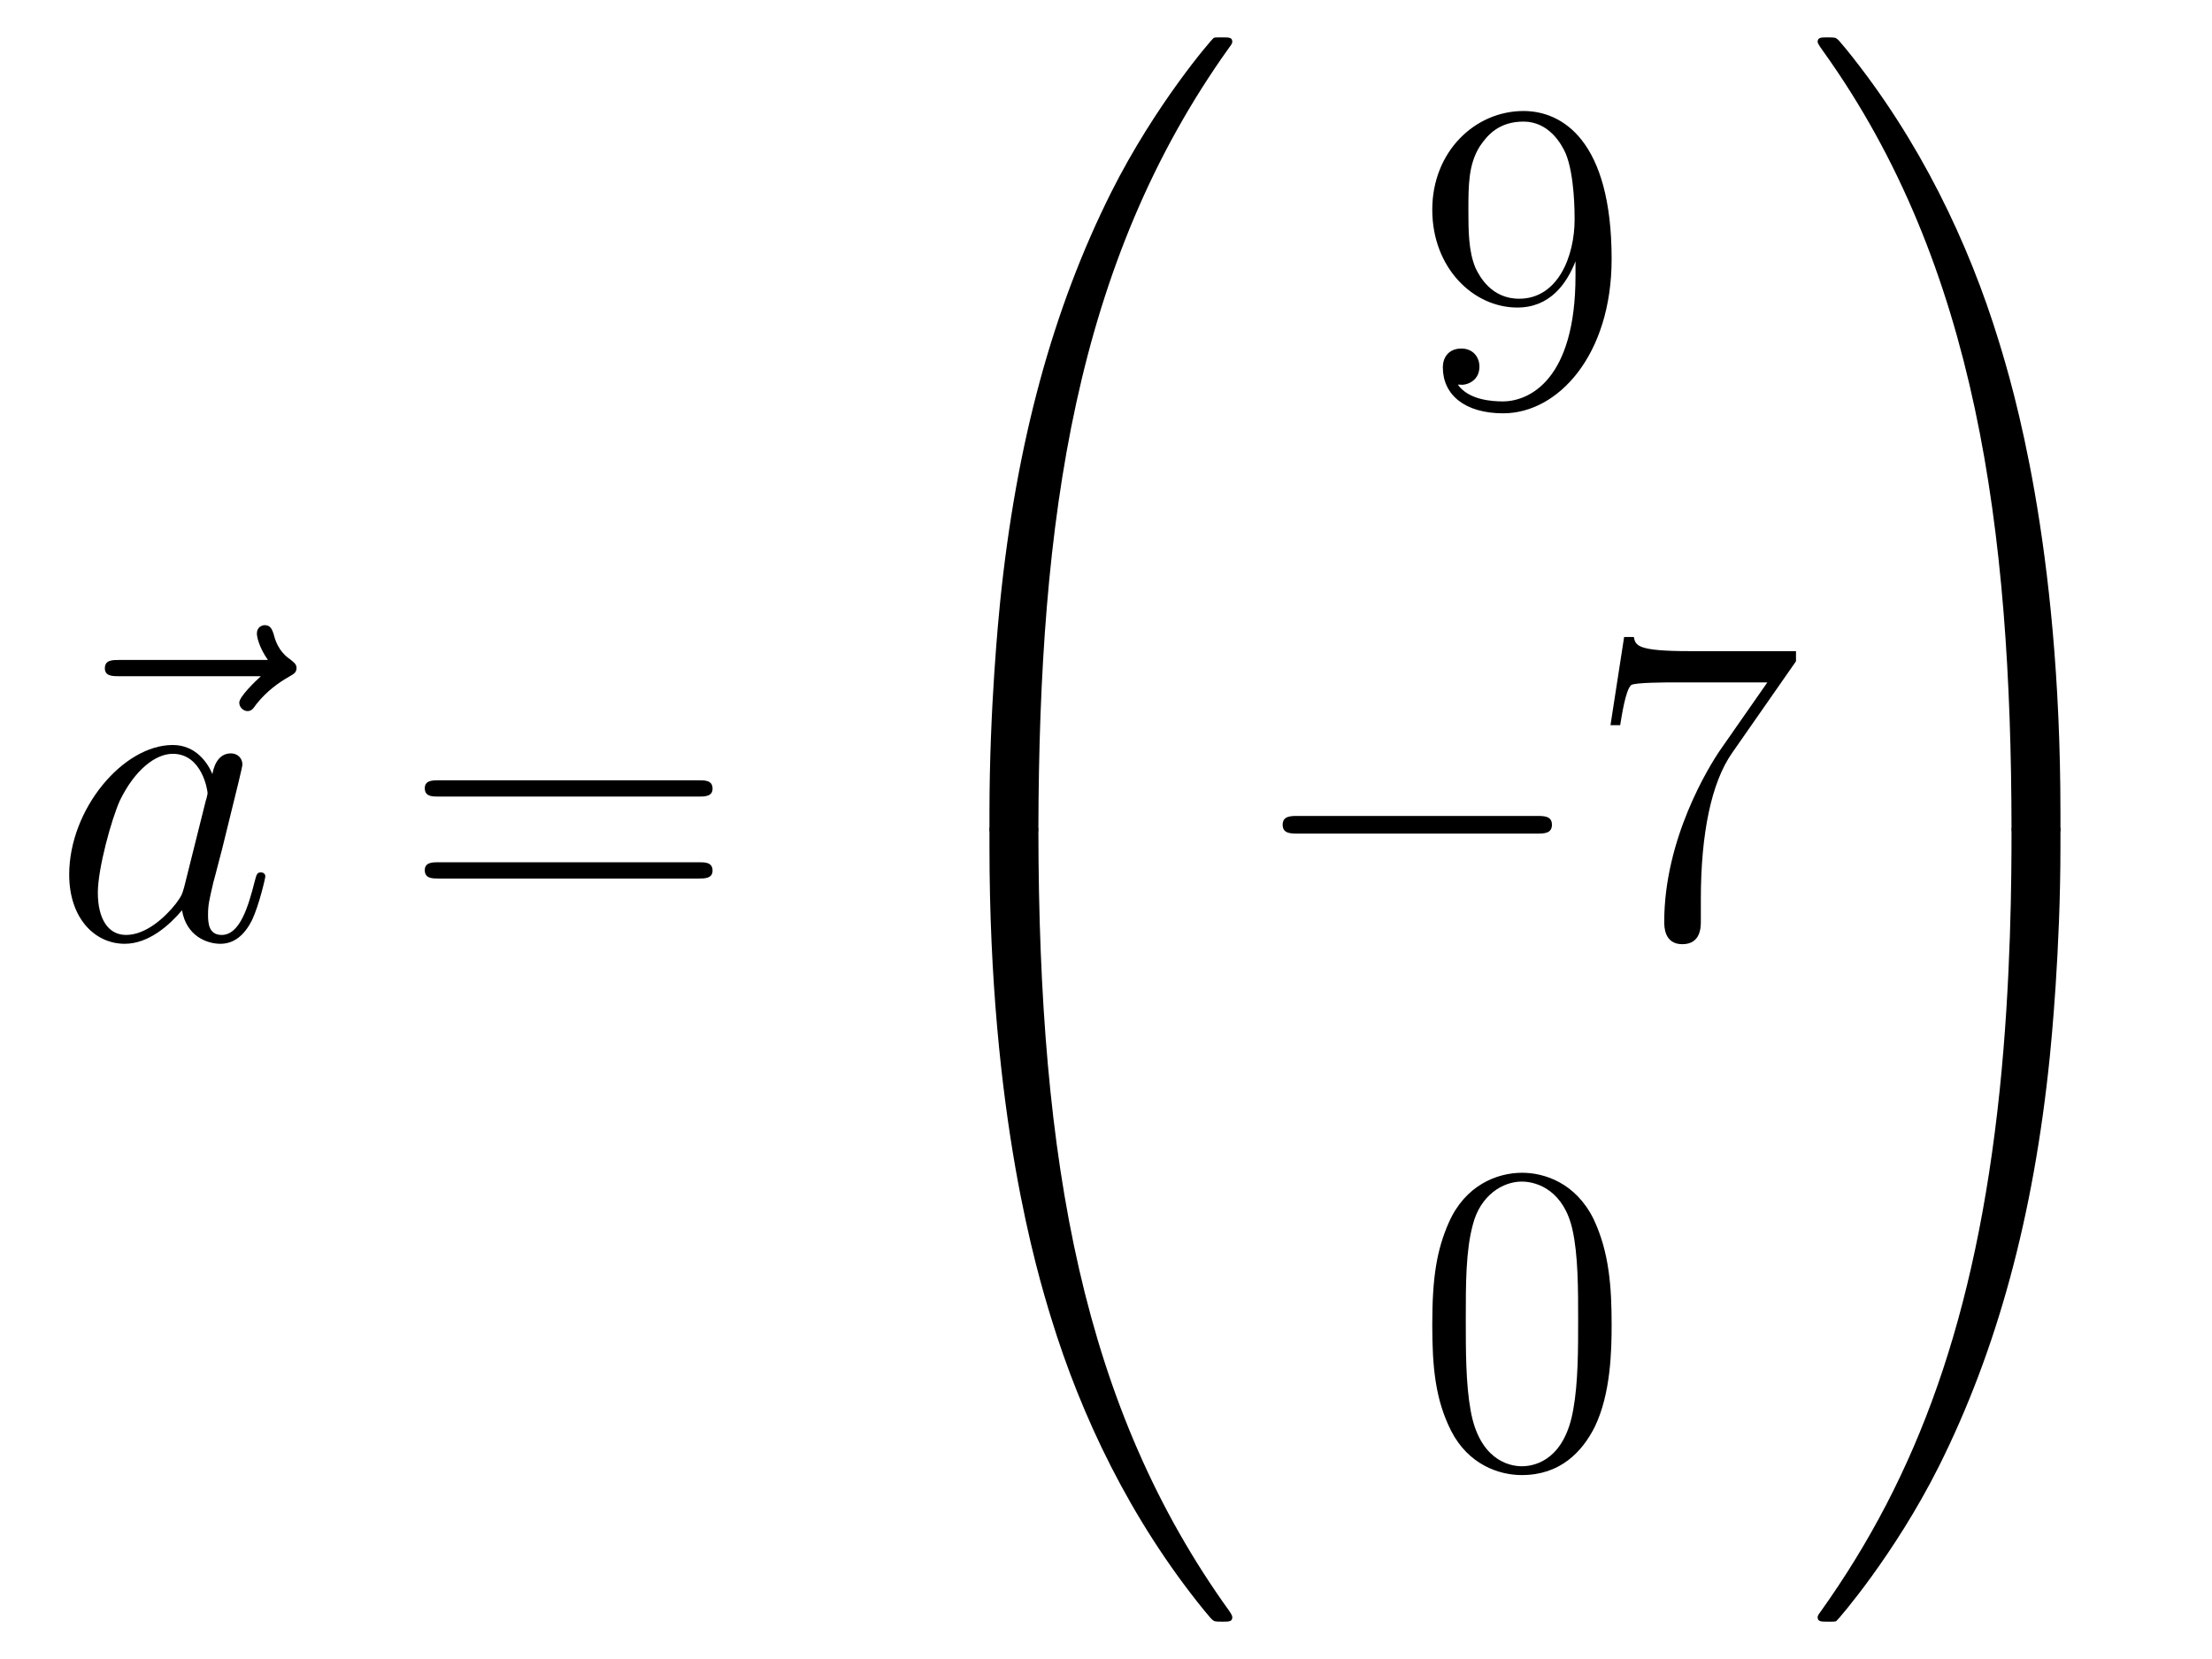 <?xml version='1.0'?>
<!-- This file was generated by dvisvgm 1.14.1 -->
<svg height='45pt' version='1.1' viewBox='0 -45 60 45' width='60pt' xmlns='http://www.w3.org/2000/svg' xmlns:xlink='http://www.w3.org/1999/xlink'>
<g id='page1'>
<g transform='matrix(1 0 0 1 -127 622)'>
<path d='M134.075 -648.657C133.932 -648.525 133.49 -648.107 133.49 -647.939C133.49 -647.82 133.597 -647.712 133.717 -647.712C133.824 -647.712 133.872 -647.784 133.956 -647.903C134.243 -648.262 134.566 -648.489 134.841 -648.645C134.96 -648.716 135.044 -648.752 135.044 -648.884C135.044 -648.991 134.948 -649.051 134.876 -649.111C134.542 -649.338 134.458 -649.661 134.422 -649.804C134.386 -649.9 134.35 -650.043 134.183 -650.043C134.111 -650.043 133.968 -649.995 133.968 -649.816C133.968 -649.708 134.04 -649.422 134.267 -649.099H130.25C130.047 -649.099 129.844 -649.099 129.844 -648.872C129.844 -648.657 130.059 -648.657 130.25 -648.657H134.075Z' fill-rule='evenodd'/>
<path d='M131.997 -642.942C131.937 -642.739 131.937 -642.715 131.77 -642.488C131.507 -642.153 130.981 -641.64 130.419 -641.64C129.929 -641.64 129.654 -642.082 129.654 -642.787C129.654 -643.445 130.025 -644.783 130.252 -645.286C130.658 -646.122 131.22 -646.553 131.686 -646.553C132.475 -646.553 132.631 -645.573 132.631 -645.477C132.631 -645.465 132.595 -645.309 132.583 -645.286L131.997 -642.942ZM132.762 -646.003C132.631 -646.313 132.308 -646.792 131.686 -646.792C130.335 -646.792 128.877 -645.047 128.877 -643.277C128.877 -642.094 129.57 -641.4 130.383 -641.4C131.041 -641.4 131.603 -641.914 131.937 -642.309C132.057 -641.604 132.619 -641.4 132.977 -641.4C133.336 -641.4 133.623 -641.616 133.838 -642.046C134.029 -642.453 134.197 -643.182 134.197 -643.229C134.197 -643.289 134.149 -643.337 134.077 -643.337C133.97 -643.337 133.958 -643.277 133.91 -643.098C133.731 -642.393 133.503 -641.64 133.013 -641.64C132.666 -641.64 132.643 -641.95 132.643 -642.189C132.643 -642.464 132.679 -642.596 132.786 -643.062C132.87 -643.361 132.93 -643.624 133.025 -643.971C133.467 -645.764 133.575 -646.194 133.575 -646.266C133.575 -646.433 133.444 -646.565 133.264 -646.565C132.882 -646.565 132.786 -646.146 132.762 -646.003Z' fill-rule='evenodd'/>
<path d='M145.945 -645.393C146.112 -645.393 146.328 -645.393 146.328 -645.608C146.328 -645.835 146.124 -645.835 145.945 -645.835H138.904C138.737 -645.835 138.522 -645.835 138.522 -645.62C138.522 -645.393 138.725 -645.393 138.904 -645.393H145.945ZM145.945 -643.17C146.112 -643.17 146.328 -643.17 146.328 -643.385C146.328 -643.612 146.124 -643.612 145.945 -643.612H138.904C138.737 -643.612 138.522 -643.612 138.522 -643.397C138.522 -643.17 138.725 -643.17 138.904 -643.17H145.945Z' fill-rule='evenodd'/>
<path d='M154.831 -644.361C155.094 -644.361 155.166 -644.361 155.166 -644.529C155.189 -652.908 156.158 -659.866 160.342 -665.711C160.425 -665.819 160.425 -665.843 160.425 -665.867C160.425 -665.986 160.342 -665.986 160.15 -665.986C159.959 -665.986 159.935 -665.986 159.911 -665.962C159.863 -665.927 158.345 -664.181 157.138 -661.778C155.56 -658.623 154.568 -655 154.126 -650.649C154.09 -650.278 153.839 -647.792 153.839 -644.959V-644.493C153.851 -644.361 153.922 -644.361 154.173 -644.361H154.831Z' fill-rule='evenodd'/>
<path d='M154.173 -644.638C153.922 -644.638 153.851 -644.638 153.839 -644.506V-644.04C153.839 -636.736 155.142 -632.457 155.512 -631.249C156.325 -628.595 157.652 -625.798 159.648 -623.336C159.828 -623.12 159.875 -623.061 159.923 -623.037C159.947 -623.025 159.959 -623.013 160.15 -623.013C160.342 -623.013 160.425 -623.013 160.425 -623.132C160.425 -623.156 160.425 -623.18 160.354 -623.288C156.373 -628.811 155.178 -635.457 155.166 -644.47C155.166 -644.638 155.094 -644.638 154.831 -644.638H154.173Z' fill-rule='evenodd'/>
<path d='M169.735 -659.519C169.735 -656.697 168.48 -656.112 167.763 -656.112C167.476 -656.112 166.842 -656.148 166.543 -656.566H166.615C166.699 -656.542 167.129 -656.614 167.129 -657.056C167.129 -657.319 166.95 -657.546 166.639 -657.546C166.328 -657.546 166.137 -657.343 166.137 -657.032C166.137 -656.291 166.735 -655.789 167.775 -655.789C169.269 -655.789 170.715 -657.379 170.715 -659.973C170.715 -663.188 169.377 -663.989 168.325 -663.989C167.01 -663.989 165.85 -662.89 165.85 -661.312C165.85 -659.734 166.962 -658.658 168.157 -658.658C169.042 -658.658 169.496 -659.303 169.735 -659.913V-659.519ZM168.205 -658.897C167.452 -658.897 167.129 -659.507 167.022 -659.734C166.83 -660.188 166.83 -660.762 166.83 -661.3C166.83 -661.969 166.83 -662.543 167.141 -663.033C167.356 -663.356 167.679 -663.702 168.325 -663.702C169.006 -663.702 169.353 -663.105 169.472 -662.83C169.711 -662.244 169.711 -661.228 169.711 -661.049C169.711 -660.045 169.257 -658.897 168.205 -658.897Z' fill-rule='evenodd'/>
<path d='M168.678 -644.389C168.881 -644.389 169.096 -644.389 169.096 -644.628C169.096 -644.868 168.881 -644.868 168.678 -644.868H162.211C162.008 -644.868 161.792 -644.868 161.792 -644.628C161.792 -644.389 162.008 -644.389 162.211 -644.389H168.678Z' fill-rule='evenodd'/>
<path d='M175.716 -649.063V-649.338H172.836C171.389 -649.338 171.365 -649.494 171.317 -649.721H171.054L170.684 -647.33H170.947C170.983 -647.545 171.09 -648.287 171.246 -648.418C171.341 -648.49 172.238 -648.49 172.405 -648.49H174.939L173.672 -646.673C173.349 -646.207 172.142 -644.246 172.142 -641.999C172.142 -641.867 172.142 -641.389 172.632 -641.389C173.135 -641.389 173.135 -641.855 173.135 -642.011V-642.608C173.135 -644.389 173.421 -645.776 173.983 -646.577L175.716 -649.063Z' fill-rule='evenodd'/>
<path d='M170.715 -631.065C170.715 -632.058 170.656 -633.026 170.225 -633.934C169.735 -634.927 168.874 -635.189 168.289 -635.189C167.595 -635.189 166.747 -634.843 166.304 -633.851C165.97 -633.097 165.85 -632.356 165.85 -631.065C165.85 -629.906 165.934 -629.033 166.364 -628.184C166.83 -627.276 167.655 -626.989 168.277 -626.989C169.317 -626.989 169.914 -627.611 170.261 -628.304C170.692 -629.2 170.715 -630.372 170.715 -631.065ZM168.277 -627.228C167.894 -627.228 167.117 -627.443 166.89 -628.746C166.759 -629.463 166.759 -630.372 166.759 -631.209C166.759 -632.189 166.759 -633.073 166.95 -633.779C167.153 -634.58 167.763 -634.95 168.277 -634.95C168.731 -634.95 169.424 -634.675 169.652 -633.648C169.807 -632.966 169.807 -632.022 169.807 -631.209C169.807 -630.408 169.807 -629.499 169.675 -628.77C169.448 -627.455 168.695 -627.228 168.277 -627.228Z' fill-rule='evenodd'/>
<path d='M182.889 -644.959C182.889 -652.263 181.586 -656.542 181.216 -657.75C180.403 -660.404 179.076 -663.201 177.08 -665.663C176.9 -665.879 176.853 -665.938 176.805 -665.962C176.781 -665.974 176.769 -665.986 176.577 -665.986C176.398 -665.986 176.303 -665.986 176.303 -665.867C176.303 -665.843 176.303 -665.819 176.458 -665.604C180.618 -659.794 181.55 -652.622 181.562 -644.529C181.562 -644.361 181.634 -644.361 181.897 -644.361H182.554C182.806 -644.361 182.877 -644.361 182.889 -644.493V-644.959Z' fill-rule='evenodd'/>
<path d='M182.889 -644.506C182.877 -644.638 182.806 -644.638 182.554 -644.638H181.897C181.634 -644.638 181.562 -644.638 181.562 -644.47C181.562 -643.239 181.55 -640.394 181.24 -637.417C180.594 -631.237 179.004 -626.958 176.386 -623.288C176.303 -623.18 176.303 -623.156 176.303 -623.132C176.303 -623.013 176.398 -623.013 176.577 -623.013C176.769 -623.013 176.793 -623.013 176.817 -623.037C176.864 -623.073 178.383 -624.818 179.59 -627.221C181.168 -630.377 182.16 -633.998 182.602 -638.35C182.638 -638.72 182.889 -641.207 182.889 -644.04V-644.506Z' fill-rule='evenodd'/>
</g>
</g>
</svg>
